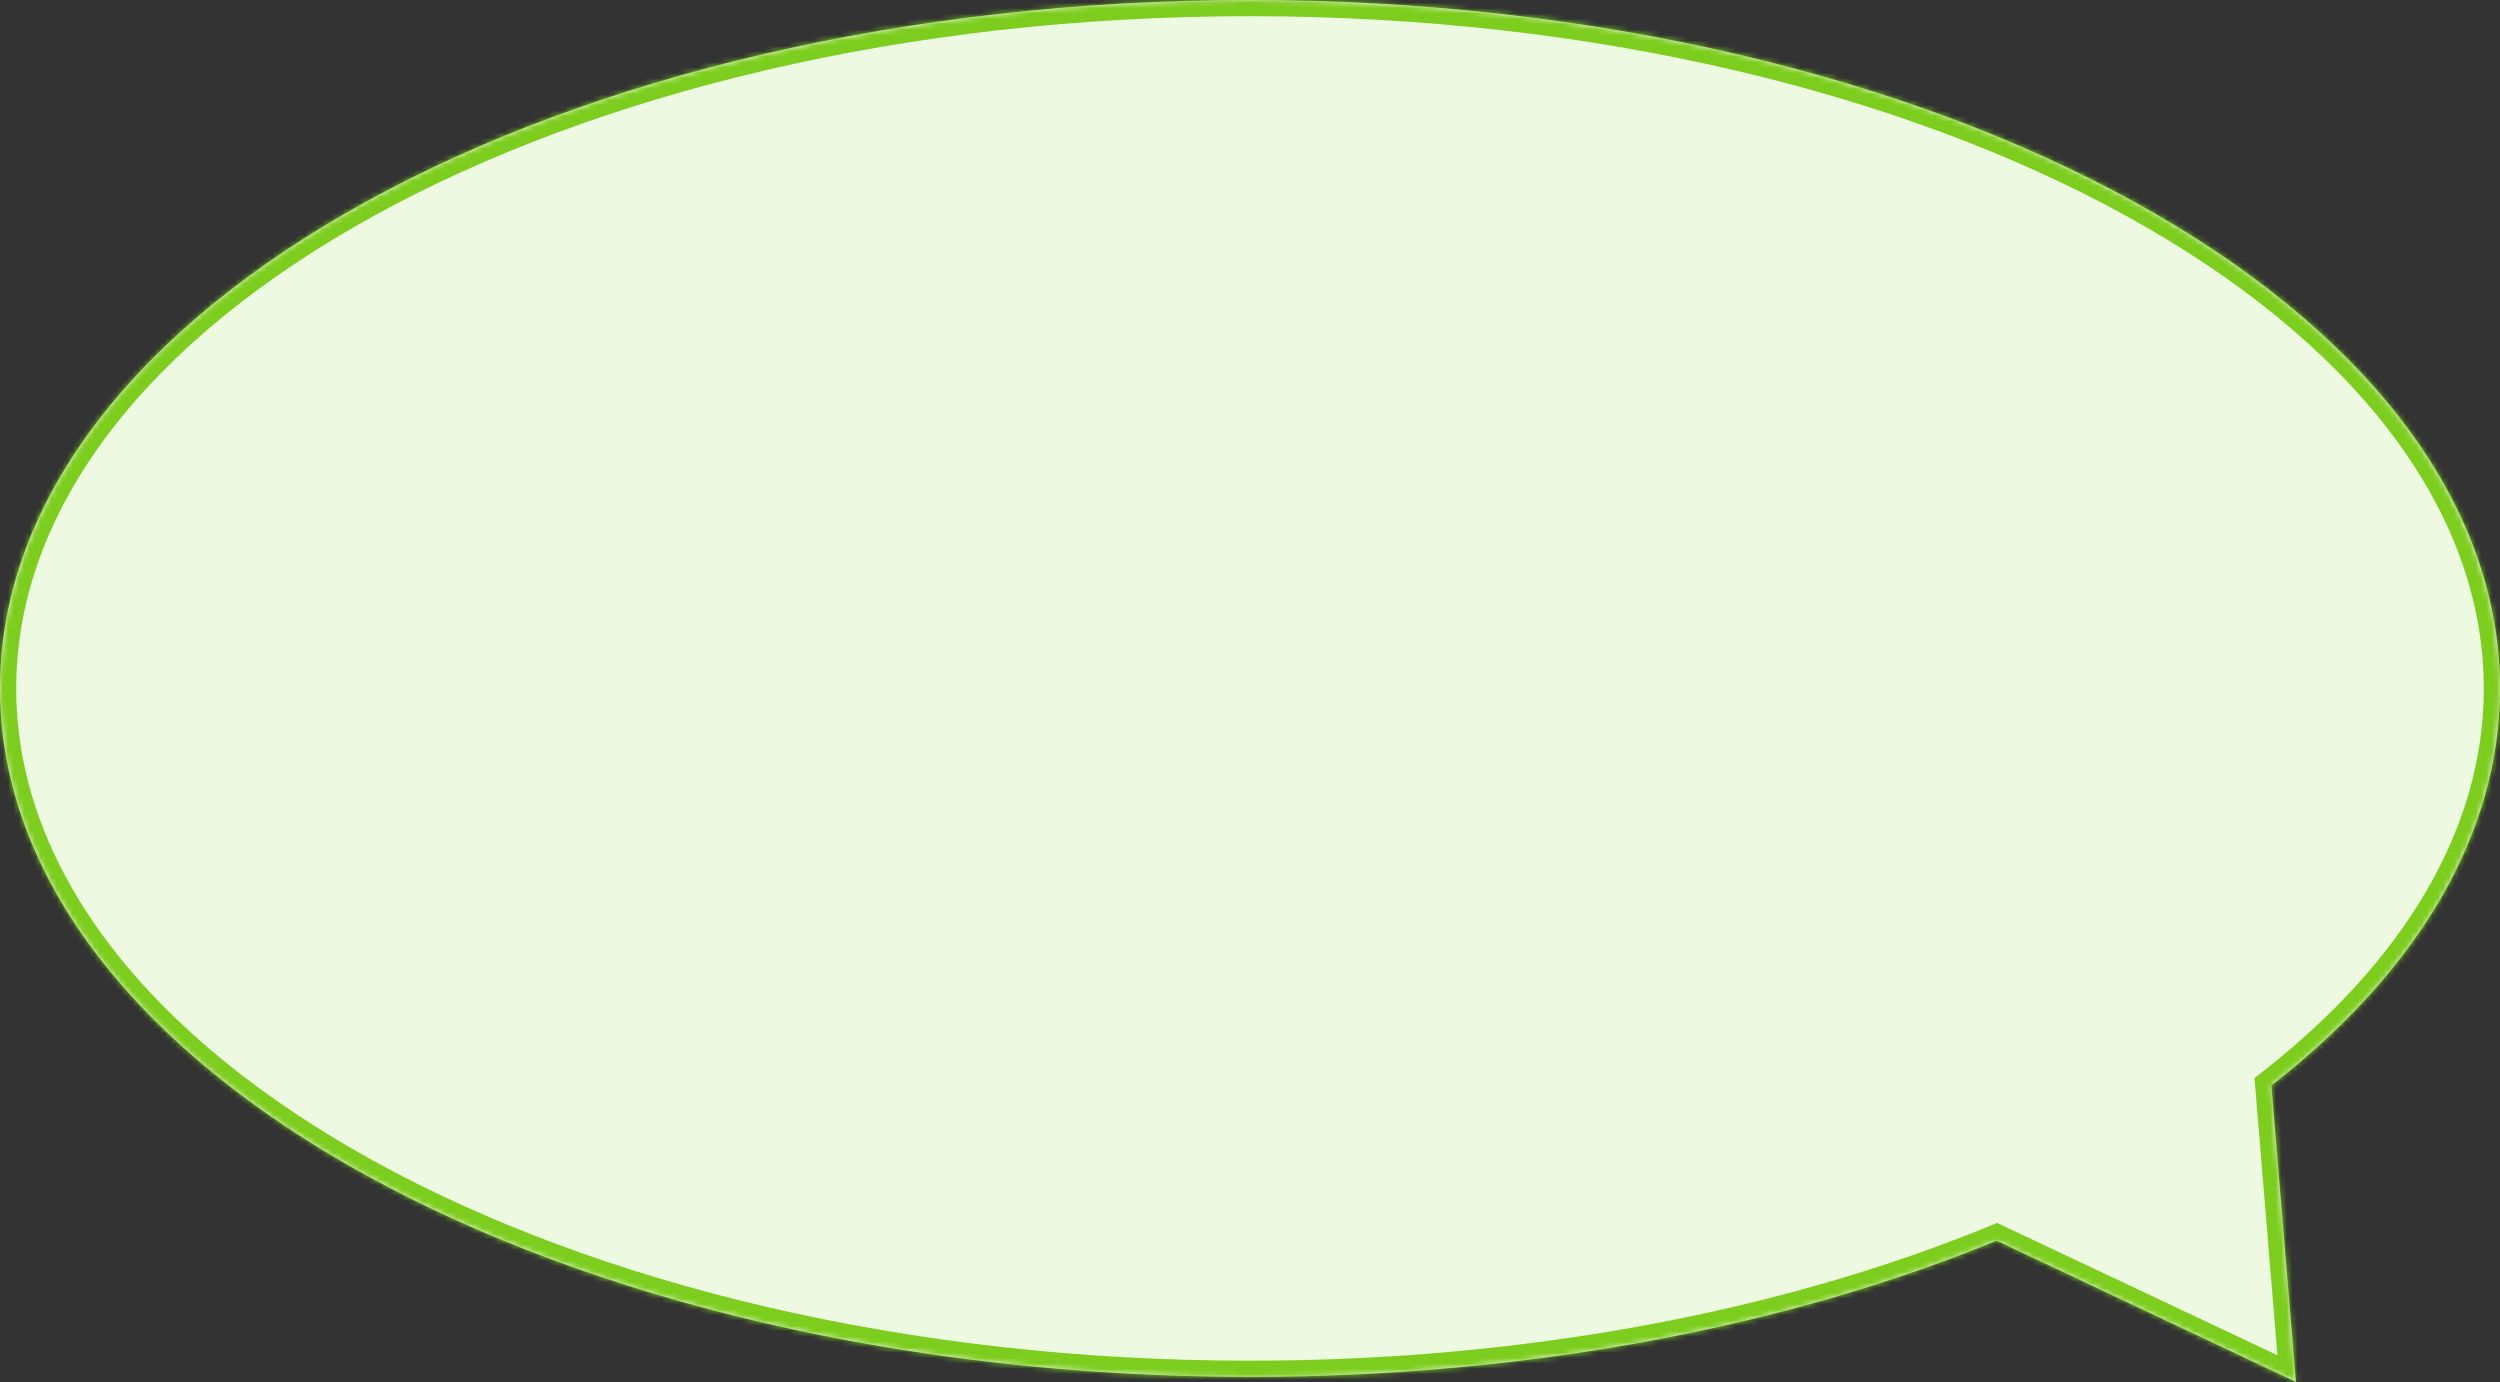 <?xml version="1.0" encoding="UTF-8"?> <svg xmlns="http://www.w3.org/2000/svg" width="463" height="256" viewBox="0 0 463 256" fill="none"><rect x="0" y="0" width="463" height="256" fill="#333333" stroke="none"/> <mask id="path-1-inside-1_211_43" fill="white"> <path fill-rule="evenodd" clip-rule="evenodd" d="M420.656 201.023C447.329 180.246 463 154.881 463 127.5C463 57.084 359.354 0 231.5 0C103.646 0 0 57.084 0 127.5C0 197.916 103.646 255 231.5 255C283.338 255 331.196 245.616 369.781 229.765L425.203 255.922L420.656 201.023Z"></path> </mask> <path fill-rule="evenodd" clip-rule="evenodd" d="M420.656 201.023C447.329 180.246 463 154.881 463 127.5C463 57.084 359.354 0 231.5 0C103.646 0 0 57.084 0 127.5C0 197.916 103.646 255 231.5 255C283.338 255 331.196 245.616 369.781 229.765L425.203 255.922L420.656 201.023Z" fill="#EDFAE1"></path> <path d="M420.656 201.023L418.813 198.657L417.532 199.654L417.666 201.271L420.656 201.023ZM369.781 229.765L371.061 227.052L369.864 226.487L368.641 226.99L369.781 229.765ZM425.203 255.922L423.922 258.635L428.621 260.853L428.192 255.674L425.203 255.922ZM460 127.5C460 153.644 445.043 178.224 418.813 198.657L422.5 203.39C449.614 182.269 466 156.118 466 127.5H460ZM231.5 3C295.019 3 352.377 17.186 393.748 39.972C435.226 62.816 460 93.889 460 127.5H466C466 90.694 438.951 58.018 396.642 34.716C354.227 11.355 295.835 -3 231.5 -3V3ZM3 127.5C3 93.889 27.774 62.816 69.252 39.972C110.623 17.186 167.981 3 231.5 3V-3C167.165 -3 108.773 11.355 66.358 34.716C24.049 58.018 -3 90.694 -3 127.5H3ZM231.5 252C167.981 252 110.623 237.814 69.252 215.028C27.774 192.184 3 161.111 3 127.5H-3C-3 164.306 24.049 196.982 66.358 220.284C108.773 243.645 167.165 258 231.5 258V252ZM368.641 226.99C330.458 242.676 282.993 252 231.5 252V258C283.683 258 331.934 248.556 370.921 232.54L368.641 226.99ZM426.483 253.209L371.061 227.052L368.5 232.478L423.922 258.635L426.483 253.209ZM417.666 201.271L422.213 256.17L428.192 255.674L423.646 200.776L417.666 201.271Z" fill="#7CCD1E" mask="url(#path-1-inside-1_211_43)"></path> </svg> 